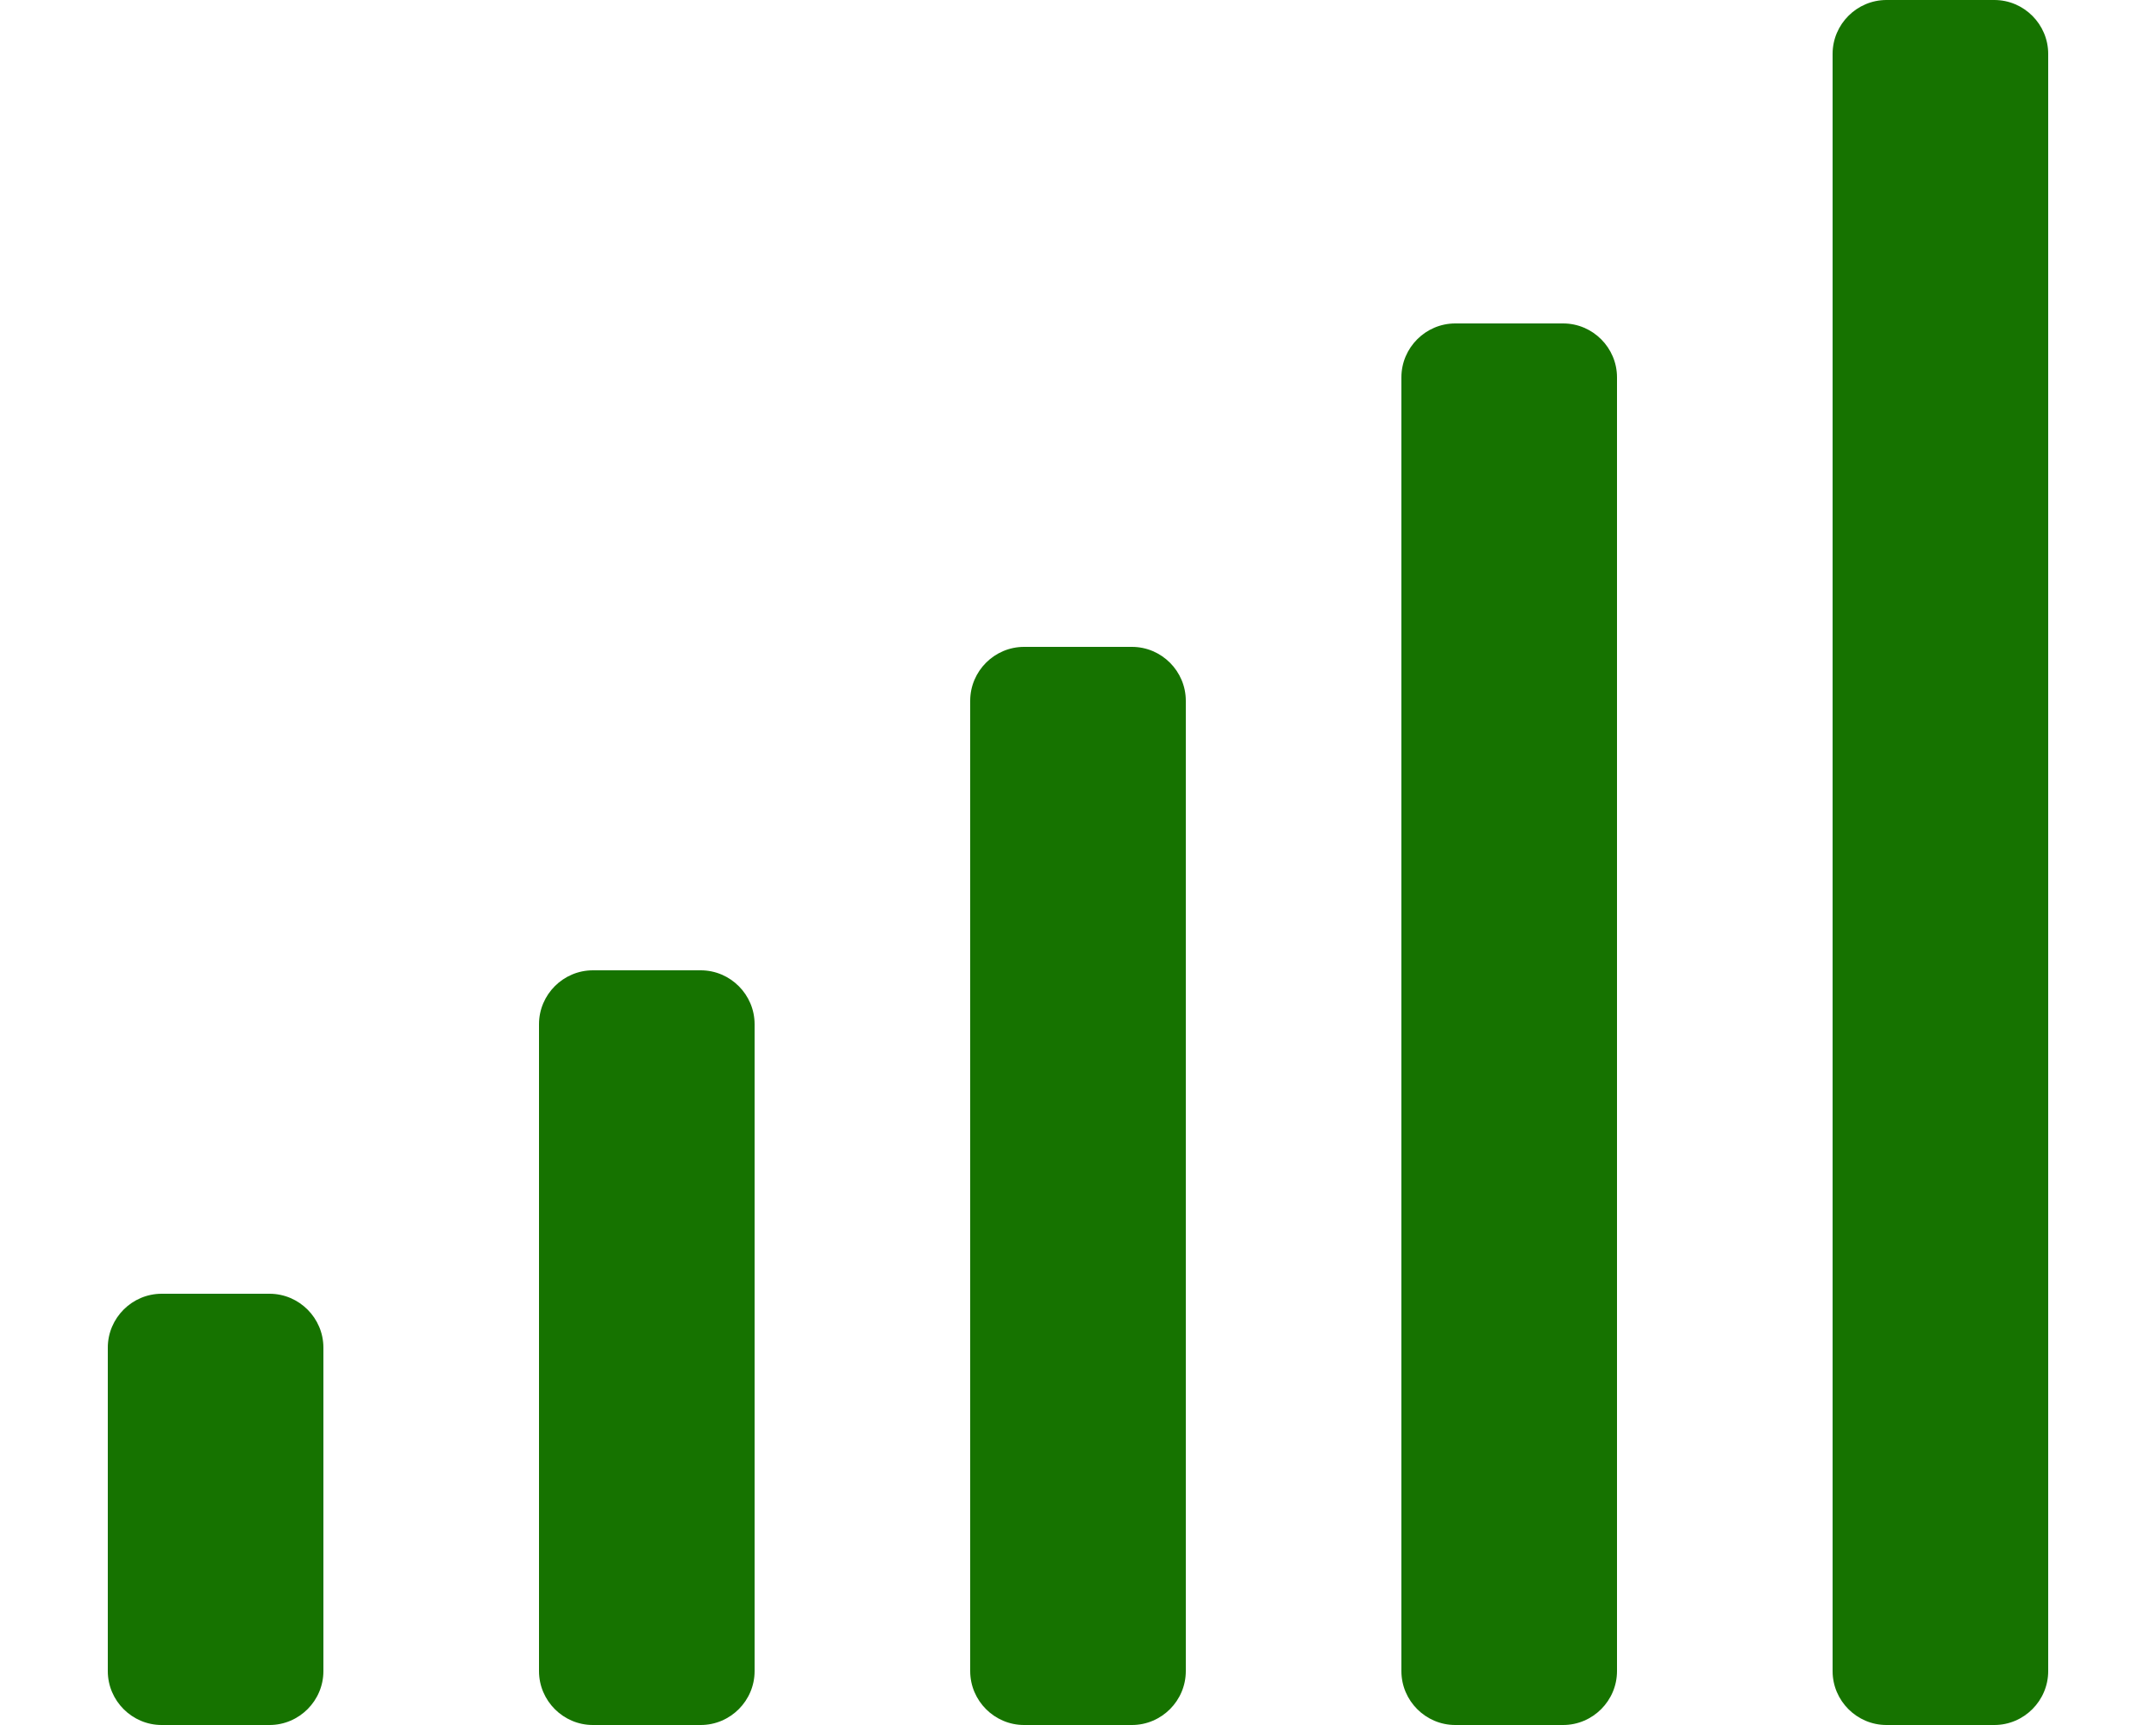 <?xml version="1.0" encoding="utf-8"?>
<!-- Generator: Adobe Illustrator 24.0.3, SVG Export Plug-In . SVG Version: 6.00 Build 0)  -->
<svg version="1.1" id="Capa_1" xmlns="http://www.w3.org/2000/svg" xmlns:xlink="http://www.w3.org/1999/xlink" x="0px" y="0px"
	 viewBox="0 0 640 512" style="enable-background:new 0 0 640 512;" xml:space="preserve">
<style type="text/css">
	.st0{fill:#167300;}
</style>
<path class="st0" d="M208,288h-32c-8.8,0-16,7.2-16,16v192c0,8.8,7.2,16,16,16h32c8.8,0,16-7.2,16-16V304
	C224,295.2,216.8,288,208,288z M80,384H48c-8.8,0-16,7.2-16,16v96c0,8.8,7.2,16,16,16h32c8.8,0,16-7.2,16-16v-96
	C96,391.2,88.8,384,80,384z M336,192h-32c-8.8,0-16,7.2-16,16v288c0,8.8,7.2,16,16,16h32c8.8,0,16-7.2,16-16V208
	C352,199.2,344.8,192,336,192z M464,96h-32c-8.8,0-16,7.2-16,16v384c0,8.8,7.2,16,16,16h32c8.8,0,16-7.2,16-16V112
	C480,103.2,472.8,96,464,96z M592,0h-32c-8.8,0-16,7.2-16,16v480c0,8.8,7.2,16,16,16h32c8.8,0,16-7.2,16-16V16
	C608,7.2,600.8,0,592,0z"/>
</svg>
